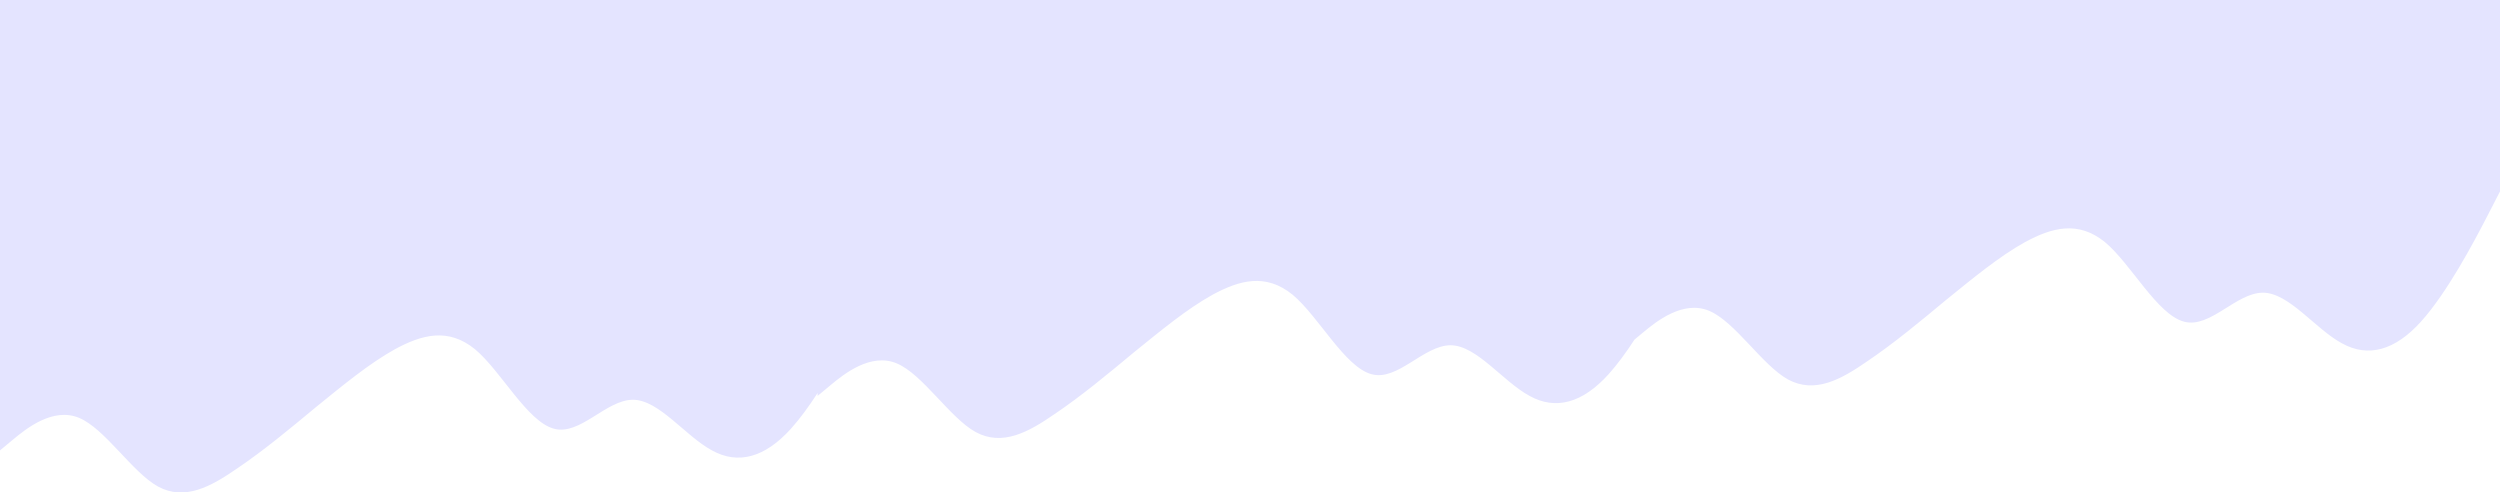 <?xml version="1.0" encoding="utf-8"?>
<svg xmlns="http://www.w3.org/2000/svg" fill="none" height="100%" overflow="visible" preserveAspectRatio="none" style="display: block;" viewBox="0 0 2457 484" width="100%">
<path d="M2457 188.121L2444.18 213.004C2431.35 237.888 2404.99 287.654 2379.34 316.093C2353.68 344.531 2327.32 351.64 2301.67 337.421C2275.31 323.202 2249.66 287.654 2224 287.654C2197.64 287.654 2171.99 323.202 2146.34 316.093C2119.98 308.983 2094.32 259.216 2068.67 237.888C2042.31 216.559 2016.66 223.668 1990.3 237.888C1964.65 252.107 1938.99 273.435 1912.63 294.764C1886.98 316.092 1861.33 337.421 1834.97 355.194C1809.31 372.968 1783.66 387.187 1757.3 372.968C1731.65 358.749 1705.29 316.093 1679.63 305.428C1653.98 294.764 1627.62 316.093 1614.8 326.757L1606.43 333.714C1598.21 346.3 1589.53 358.231 1580.93 367.764C1555.28 396.202 1528.92 403.311 1503.26 389.092C1476.9 374.873 1451.25 339.326 1425.6 339.326C1399.24 339.326 1373.58 374.873 1347.93 367.764C1321.57 360.654 1295.92 310.887 1270.27 289.559C1243.9 268.23 1218.25 275.34 1191.89 289.559C1166.24 303.778 1140.59 325.107 1114.22 346.435C1088.57 367.764 1062.92 389.092 1036.56 406.866C1010.91 424.64 985.258 438.859 958.895 424.64C933.244 410.421 906.88 367.764 881.229 357.099C855.578 346.435 829.215 367.764 816.39 378.428L803.564 389.092V386.197C795.136 399.177 786.209 411.517 777.366 421.321C751.715 449.759 725.351 456.868 699.7 442.649C673.337 428.43 647.686 392.882 622.035 392.882C595.671 392.882 570.021 428.43 544.37 421.321C518.006 414.211 492.355 364.444 466.704 343.116C440.341 321.787 414.69 328.896 388.326 343.116C362.675 357.335 337.024 378.663 310.661 399.992C285.01 421.32 259.359 442.649 232.996 460.422C207.345 478.196 181.694 492.415 155.331 478.196C129.68 463.977 103.316 421.321 77.665 410.656C52.014 399.992 25.651 421.321 12.825 431.985L0 442.649V0H2457V188.121Z" fill="#E4E4FF" id="Union"/>
</svg>